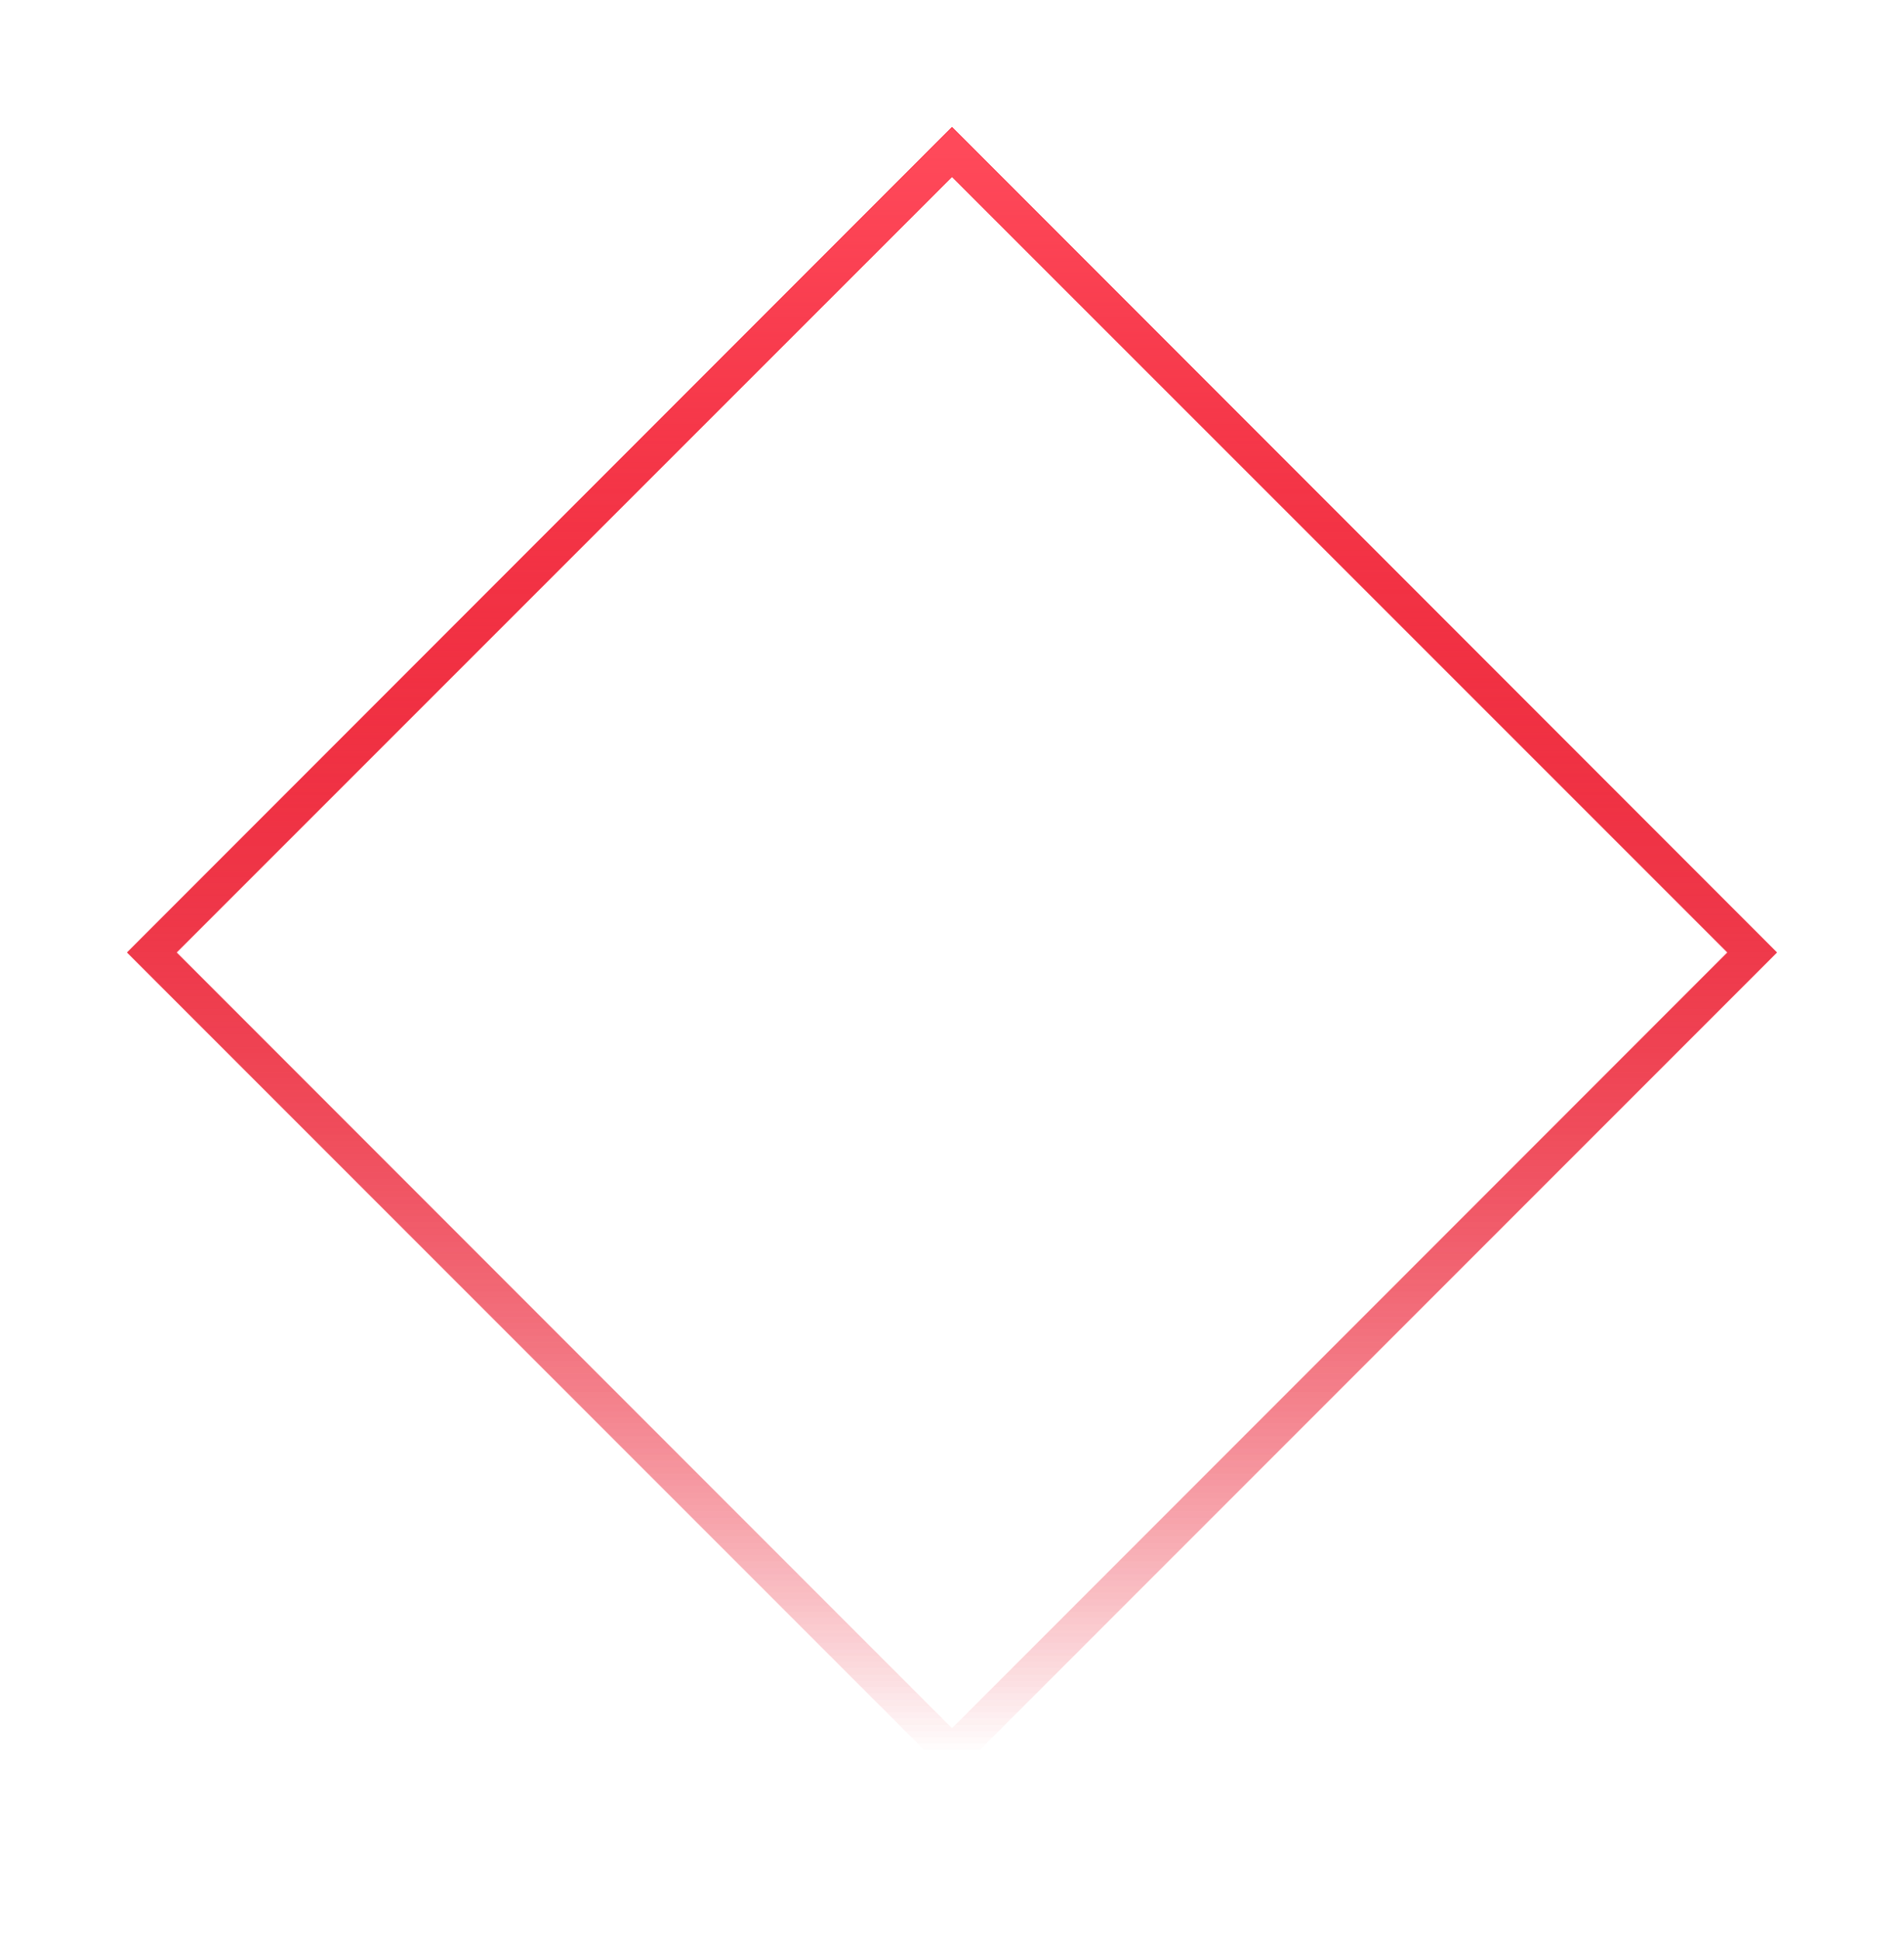 <?xml version="1.0" encoding="UTF-8"?> <svg xmlns="http://www.w3.org/2000/svg" width="163" height="166" viewBox="0 0 163 166" fill="none"> <g filter="url(#filter0_f_27_123)"> <path d="M150 90.5L81.5 159L47.25 124.75L13 90.5L47.25 56.25L81.5 22L150 90.5Z" stroke="url(#paint0_linear_27_123)" stroke-width="2"></path> </g> <g filter="url(#filter1_f_27_123)"> <path d="M150 90.5L81.5 159L47.25 124.75L13 90.5L47.25 56.25L81.5 22L150 90.5Z" stroke="url(#paint1_linear_27_123)" stroke-width="2"></path> </g> <path d="M150 90.5L81.5 159L47.25 124.75L13 90.5L47.25 56.25L81.5 22L150 90.5Z" stroke="url(#paint2_linear_27_123)" stroke-width="2"></path> <g filter="url(#filter2_f_27_123)"> <path d="M150 81.5L81.5 150L47.25 115.75L13 81.5L47.25 47.25L81.5 13L150 81.5Z" stroke="url(#paint3_linear_27_123)" stroke-width="3"></path> </g> <g filter="url(#filter3_f_27_123)"> <path d="M150 81.5L81.5 150L47.25 115.75L13 81.5L47.25 47.25L81.5 13L150 81.5Z" stroke="url(#paint4_linear_27_123)" stroke-width="3"></path> </g> <path d="M150 81.5L81.5 150L47.25 115.75L13 81.5L47.25 47.25L81.5 13L150 81.5Z" stroke="url(#paint5_linear_27_123)" stroke-width="3"></path> <defs> <filter id="filter0_f_27_123" x="6.586" y="15.586" width="149.828" height="149.828" filterUnits="userSpaceOnUse" color-interpolation-filters="sRGB"> <feFlood flood-opacity="0" result="BackgroundImageFix"></feFlood> <feBlend mode="normal" in="SourceGraphic" in2="BackgroundImageFix" result="shape"></feBlend> <feGaussianBlur stdDeviation="2.5" result="effect1_foregroundBlur_27_123"></feGaussianBlur> </filter> <filter id="filter1_f_27_123" x="6.586" y="15.586" width="149.828" height="149.828" filterUnits="userSpaceOnUse" color-interpolation-filters="sRGB"> <feFlood flood-opacity="0" result="BackgroundImageFix"></feFlood> <feBlend mode="normal" in="SourceGraphic" in2="BackgroundImageFix" result="shape"></feBlend> <feGaussianBlur stdDeviation="2.5" result="effect1_foregroundBlur_27_123"></feGaussianBlur> </filter> <filter id="filter2_f_27_123" x="0.879" y="0.879" width="161.243" height="161.243" filterUnits="userSpaceOnUse" color-interpolation-filters="sRGB"> <feFlood flood-opacity="0" result="BackgroundImageFix"></feFlood> <feBlend mode="normal" in="SourceGraphic" in2="BackgroundImageFix" result="shape"></feBlend> <feGaussianBlur stdDeviation="5" result="effect1_foregroundBlur_27_123"></feGaussianBlur> </filter> <filter id="filter3_f_27_123" x="0.879" y="0.879" width="161.243" height="161.243" filterUnits="userSpaceOnUse" color-interpolation-filters="sRGB"> <feFlood flood-opacity="0" result="BackgroundImageFix"></feFlood> <feBlend mode="normal" in="SourceGraphic" in2="BackgroundImageFix" result="shape"></feBlend> <feGaussianBlur stdDeviation="5" result="effect1_foregroundBlur_27_123"></feGaussianBlur> </filter> <linearGradient id="paint0_linear_27_123" x1="81.5" y1="22" x2="81.5" y2="159" gradientUnits="userSpaceOnUse"> <stop stop-color="white" stop-opacity="0"></stop> <stop offset="1" stop-color="white"></stop> </linearGradient> <linearGradient id="paint1_linear_27_123" x1="81.5" y1="22" x2="81.5" y2="159" gradientUnits="userSpaceOnUse"> <stop stop-color="white" stop-opacity="0"></stop> <stop offset="1" stop-color="white"></stop> </linearGradient> <linearGradient id="paint2_linear_27_123" x1="81.5" y1="22" x2="81.5" y2="159" gradientUnits="userSpaceOnUse"> <stop stop-color="white" stop-opacity="0"></stop> <stop offset="1" stop-color="white"></stop> </linearGradient> <linearGradient id="paint3_linear_27_123" x1="81.5" y1="13" x2="81.5" y2="150" gradientUnits="userSpaceOnUse"> <stop stop-color="#FF0018"></stop> <stop offset="1" stop-color="#FF0018" stop-opacity="0"></stop> </linearGradient> <linearGradient id="paint4_linear_27_123" x1="81.5" y1="13" x2="81.5" y2="150" gradientUnits="userSpaceOnUse"> <stop stop-color="#FF0018"></stop> <stop offset="1" stop-color="#FF0018" stop-opacity="0"></stop> </linearGradient> <linearGradient id="paint5_linear_27_123" x1="81.5" y1="13" x2="81.5" y2="150" gradientUnits="userSpaceOnUse"> <stop stop-color="#FF495A"></stop> <stop offset="1" stop-color="#BE1E2D" stop-opacity="0"></stop> </linearGradient> </defs> </svg> 
